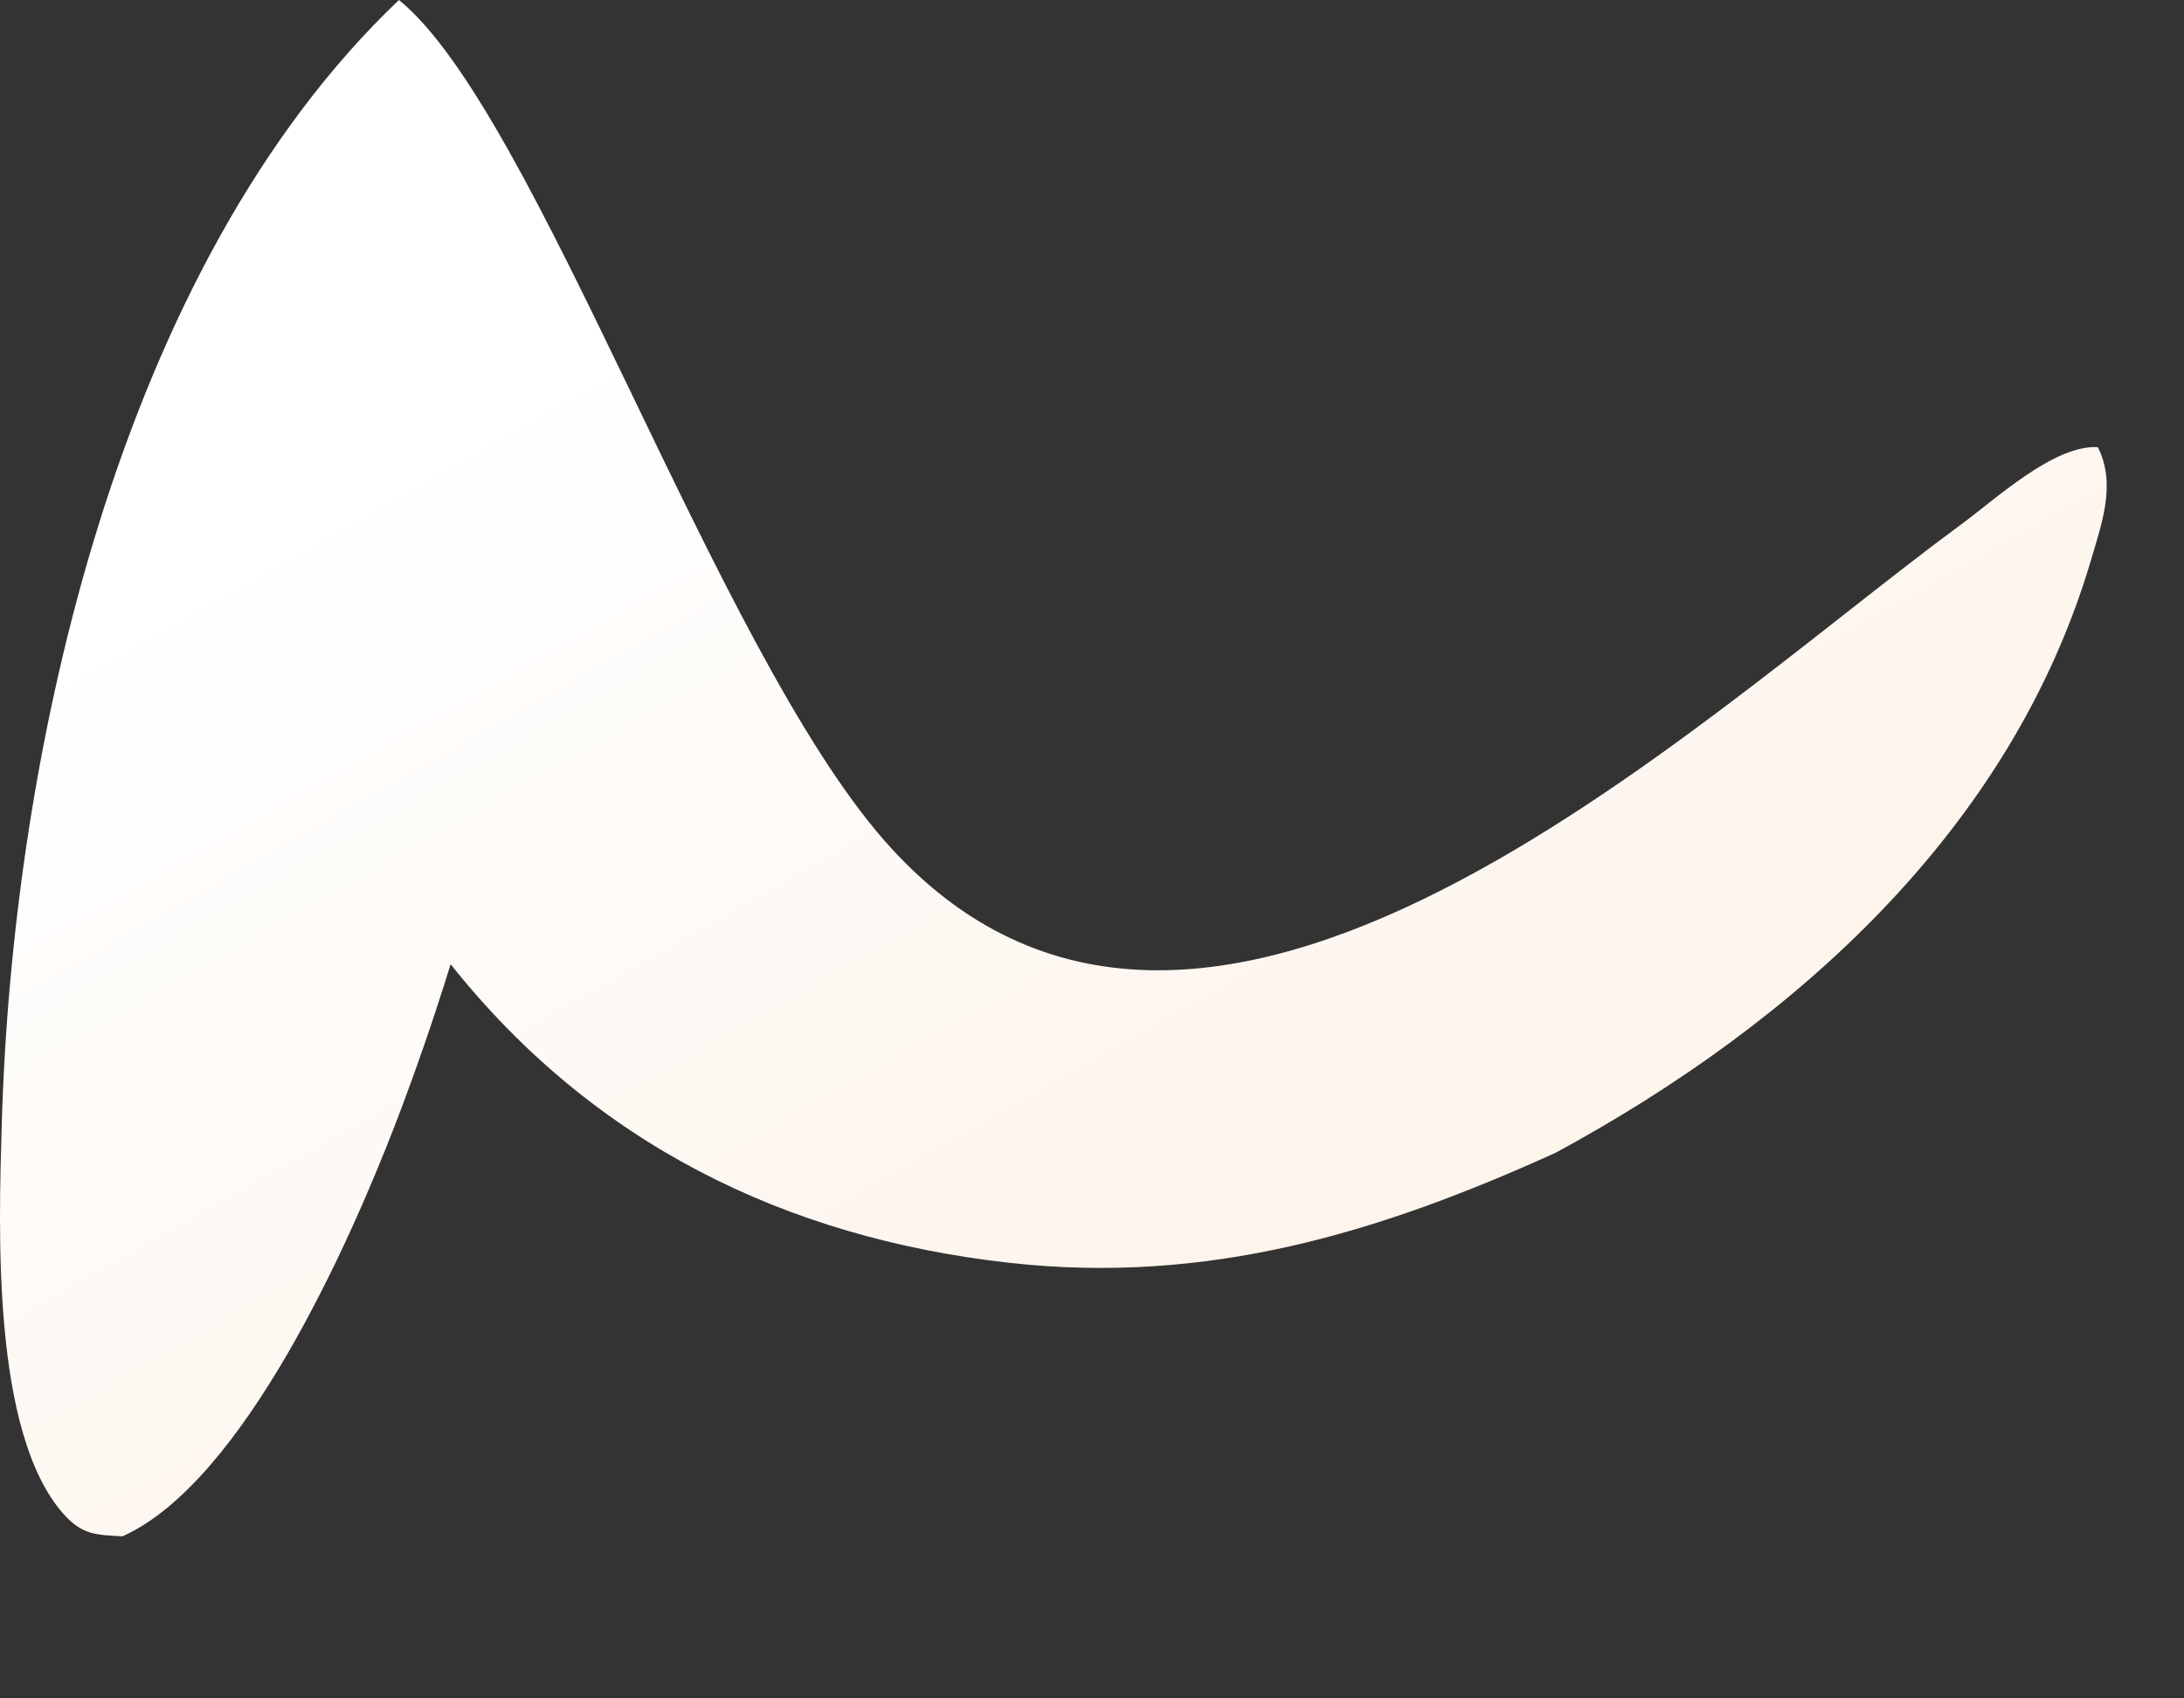 <?xml version="1.0" encoding="utf-8"?>
<svg xmlns="http://www.w3.org/2000/svg" fill="none" height="100%" overflow="visible" preserveAspectRatio="none" style="display: block;" viewBox="0 0 9 7" width="100%">
<rect x="0" y="0" width="9" height="7" fill="#333333" stroke="none"/>
<path d="M1.644 0C2.211 0.46 2.943 2.664 3.645 3.465C4.941 4.942 6.977 2.973 8.081 2.162C8.223 2.058 8.465 1.832 8.645 1.843C8.721 1.994 8.662 2.155 8.616 2.311C8.288 3.418 7.4 4.215 6.411 4.751C5.677 5.084 4.975 5.295 4.162 5.205C3.232 5.102 2.44 4.708 1.857 3.974C1.788 4.197 1.712 4.418 1.628 4.636C1.439 5.126 1.003 6.108 0.505 6.332C0.393 6.326 0.338 6.326 0.26 6.238C-0.035 5.902 -0.005 5.06 0.007 4.643C0.049 3.106 0.489 1.099 1.644 0Z" fill="url(#paint0_linear_0_21404)" id="Vector"/>
<defs>
<linearGradient gradientUnits="userSpaceOnUse" id="paint0_linear_0_21404" x1="8.037" x2="4.438" y1="6.559" y2="0.223">
<stop stop-color="#FCEEE1"/>
<stop offset="1" stop-color="white"/>
</linearGradient>
</defs>
</svg>